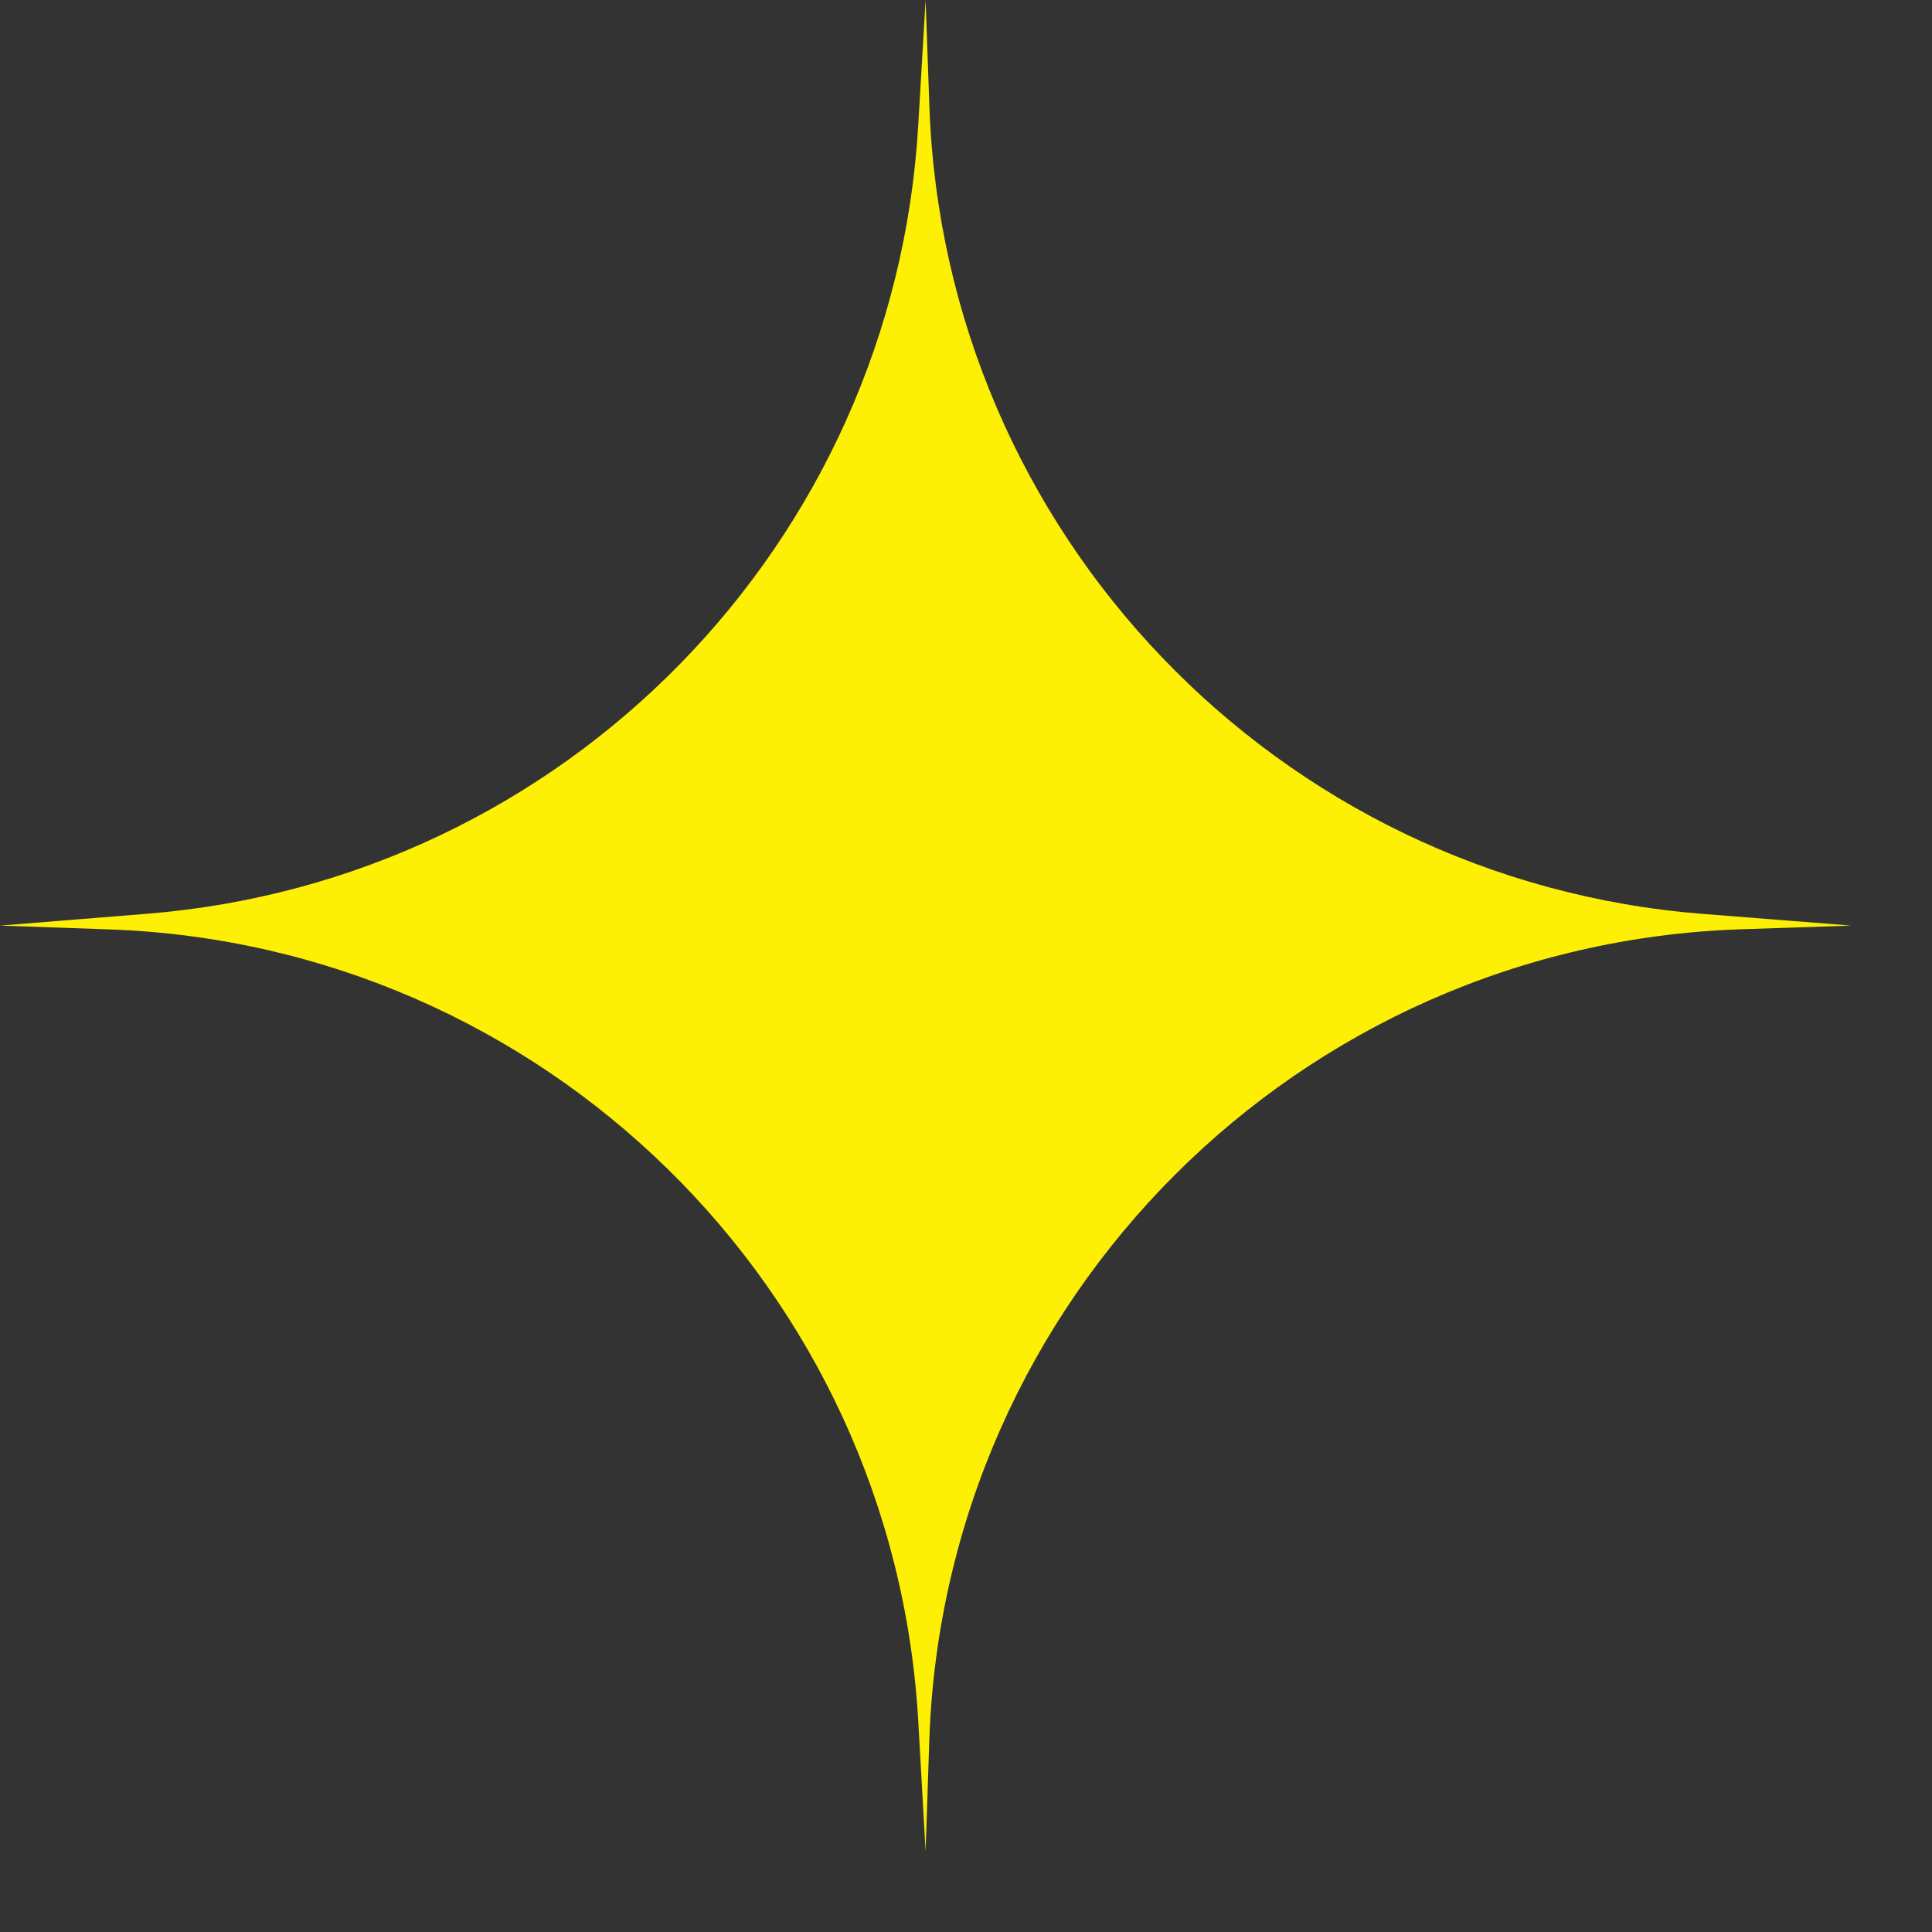 <?xml version="1.0" encoding="UTF-8"?> <svg xmlns="http://www.w3.org/2000/svg" width="23" height="23" viewBox="0 0 23 23" fill="none"><rect x="0" y="0" width="23" height="23" fill="#333333" stroke="none"/><path d="M0 11.019L1.751 10.878C6.722 10.478 10.638 6.476 10.931 1.498L11.019 1.2449e-07L11.064 1.264C11.243 6.344 15.205 10.481 20.273 10.88L22.038 11.019L20.721 11.063C15.462 11.241 11.241 15.462 11.063 20.721L11.019 22.038L10.932 20.496C10.642 15.332 6.462 11.242 1.293 11.064L0 11.019Z" fill="#FDF004"></path></svg> 